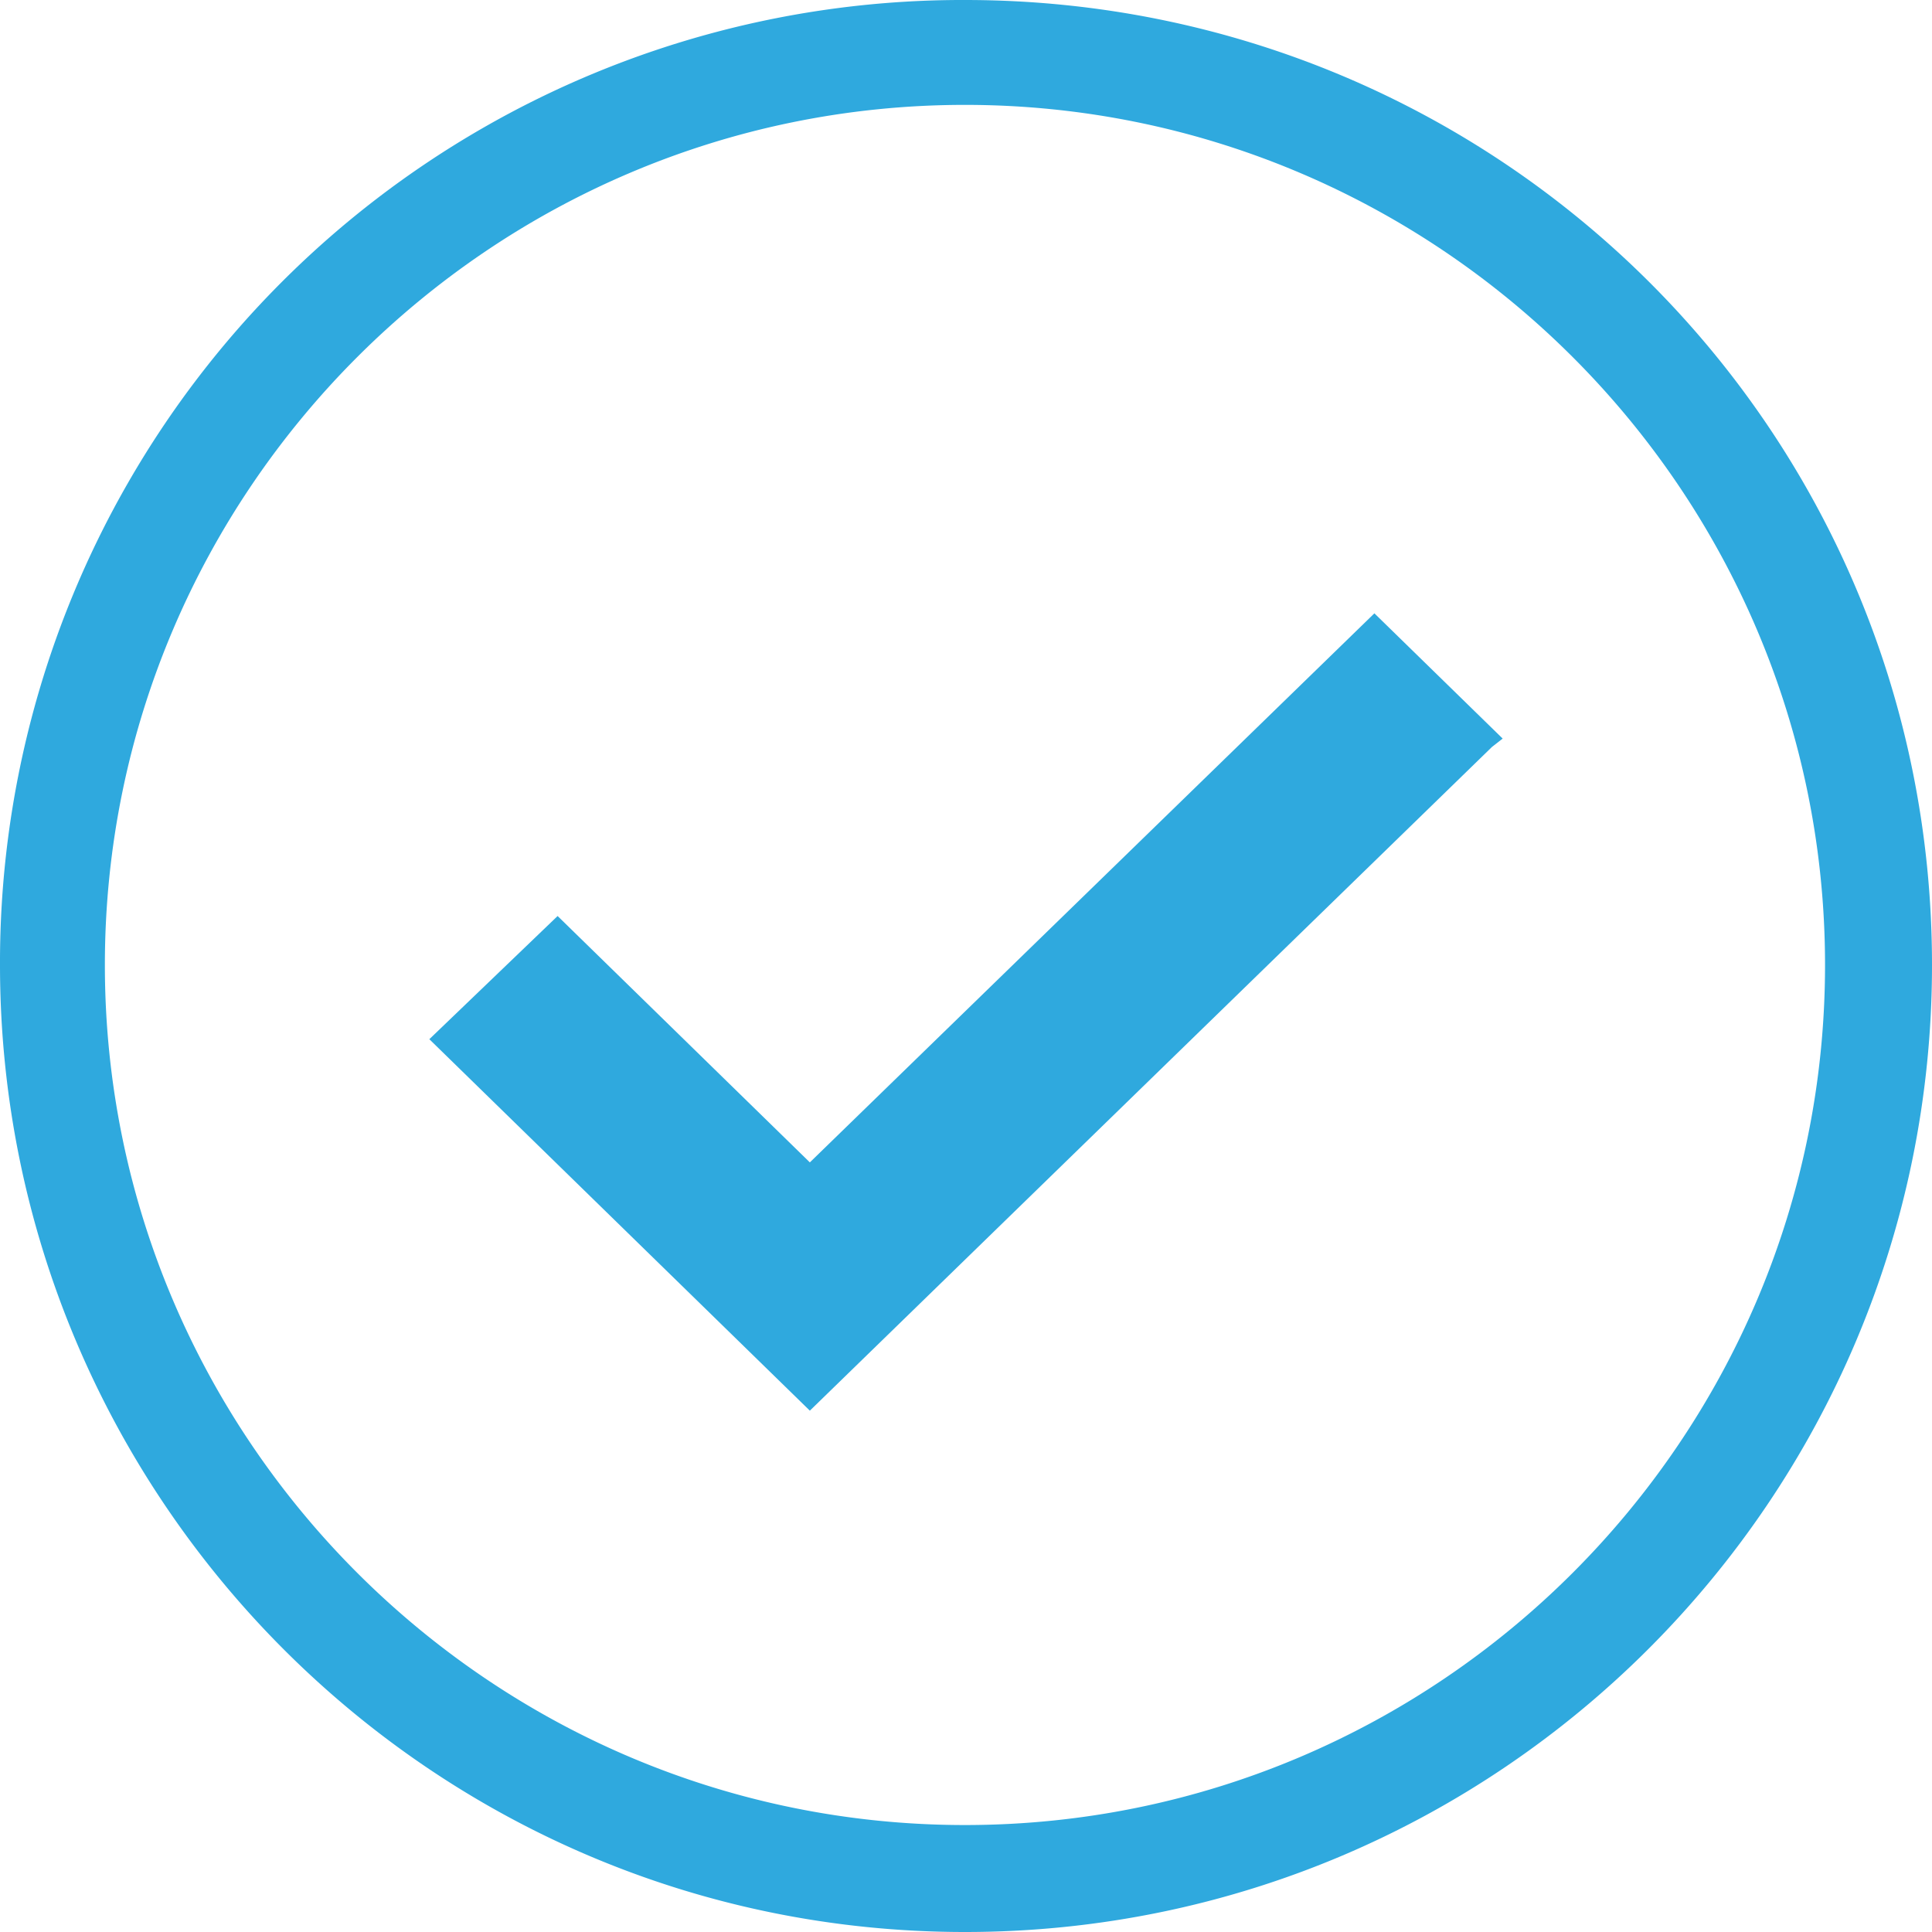<svg width="63" height="63" xmlns="http://www.w3.org/2000/svg"><g fill="#2FA9DE" fill-rule="evenodd"><path d="M48.651 24.357l.349-.273L44.817 20 26.408 37.904l-8.225-8.034L14 33.887 26.408 46z"/><path d="M31.466 63C48.91 63 63 48.842 63 31.466 63 14.023 48.91 0 31.466 0A31.384 31.384 0 0 0 0 31.466C0 48.775 14.023 63 31.466 63zm0-59.58c15.459 0 28.046 12.588 28.046 28.046 0 15.459-12.587 28.046-28.046 28.046-15.458 0-28.046-12.587-28.046-28.046C3.42 16.008 16.008 3.42 31.466 3.42z"/></g></svg>